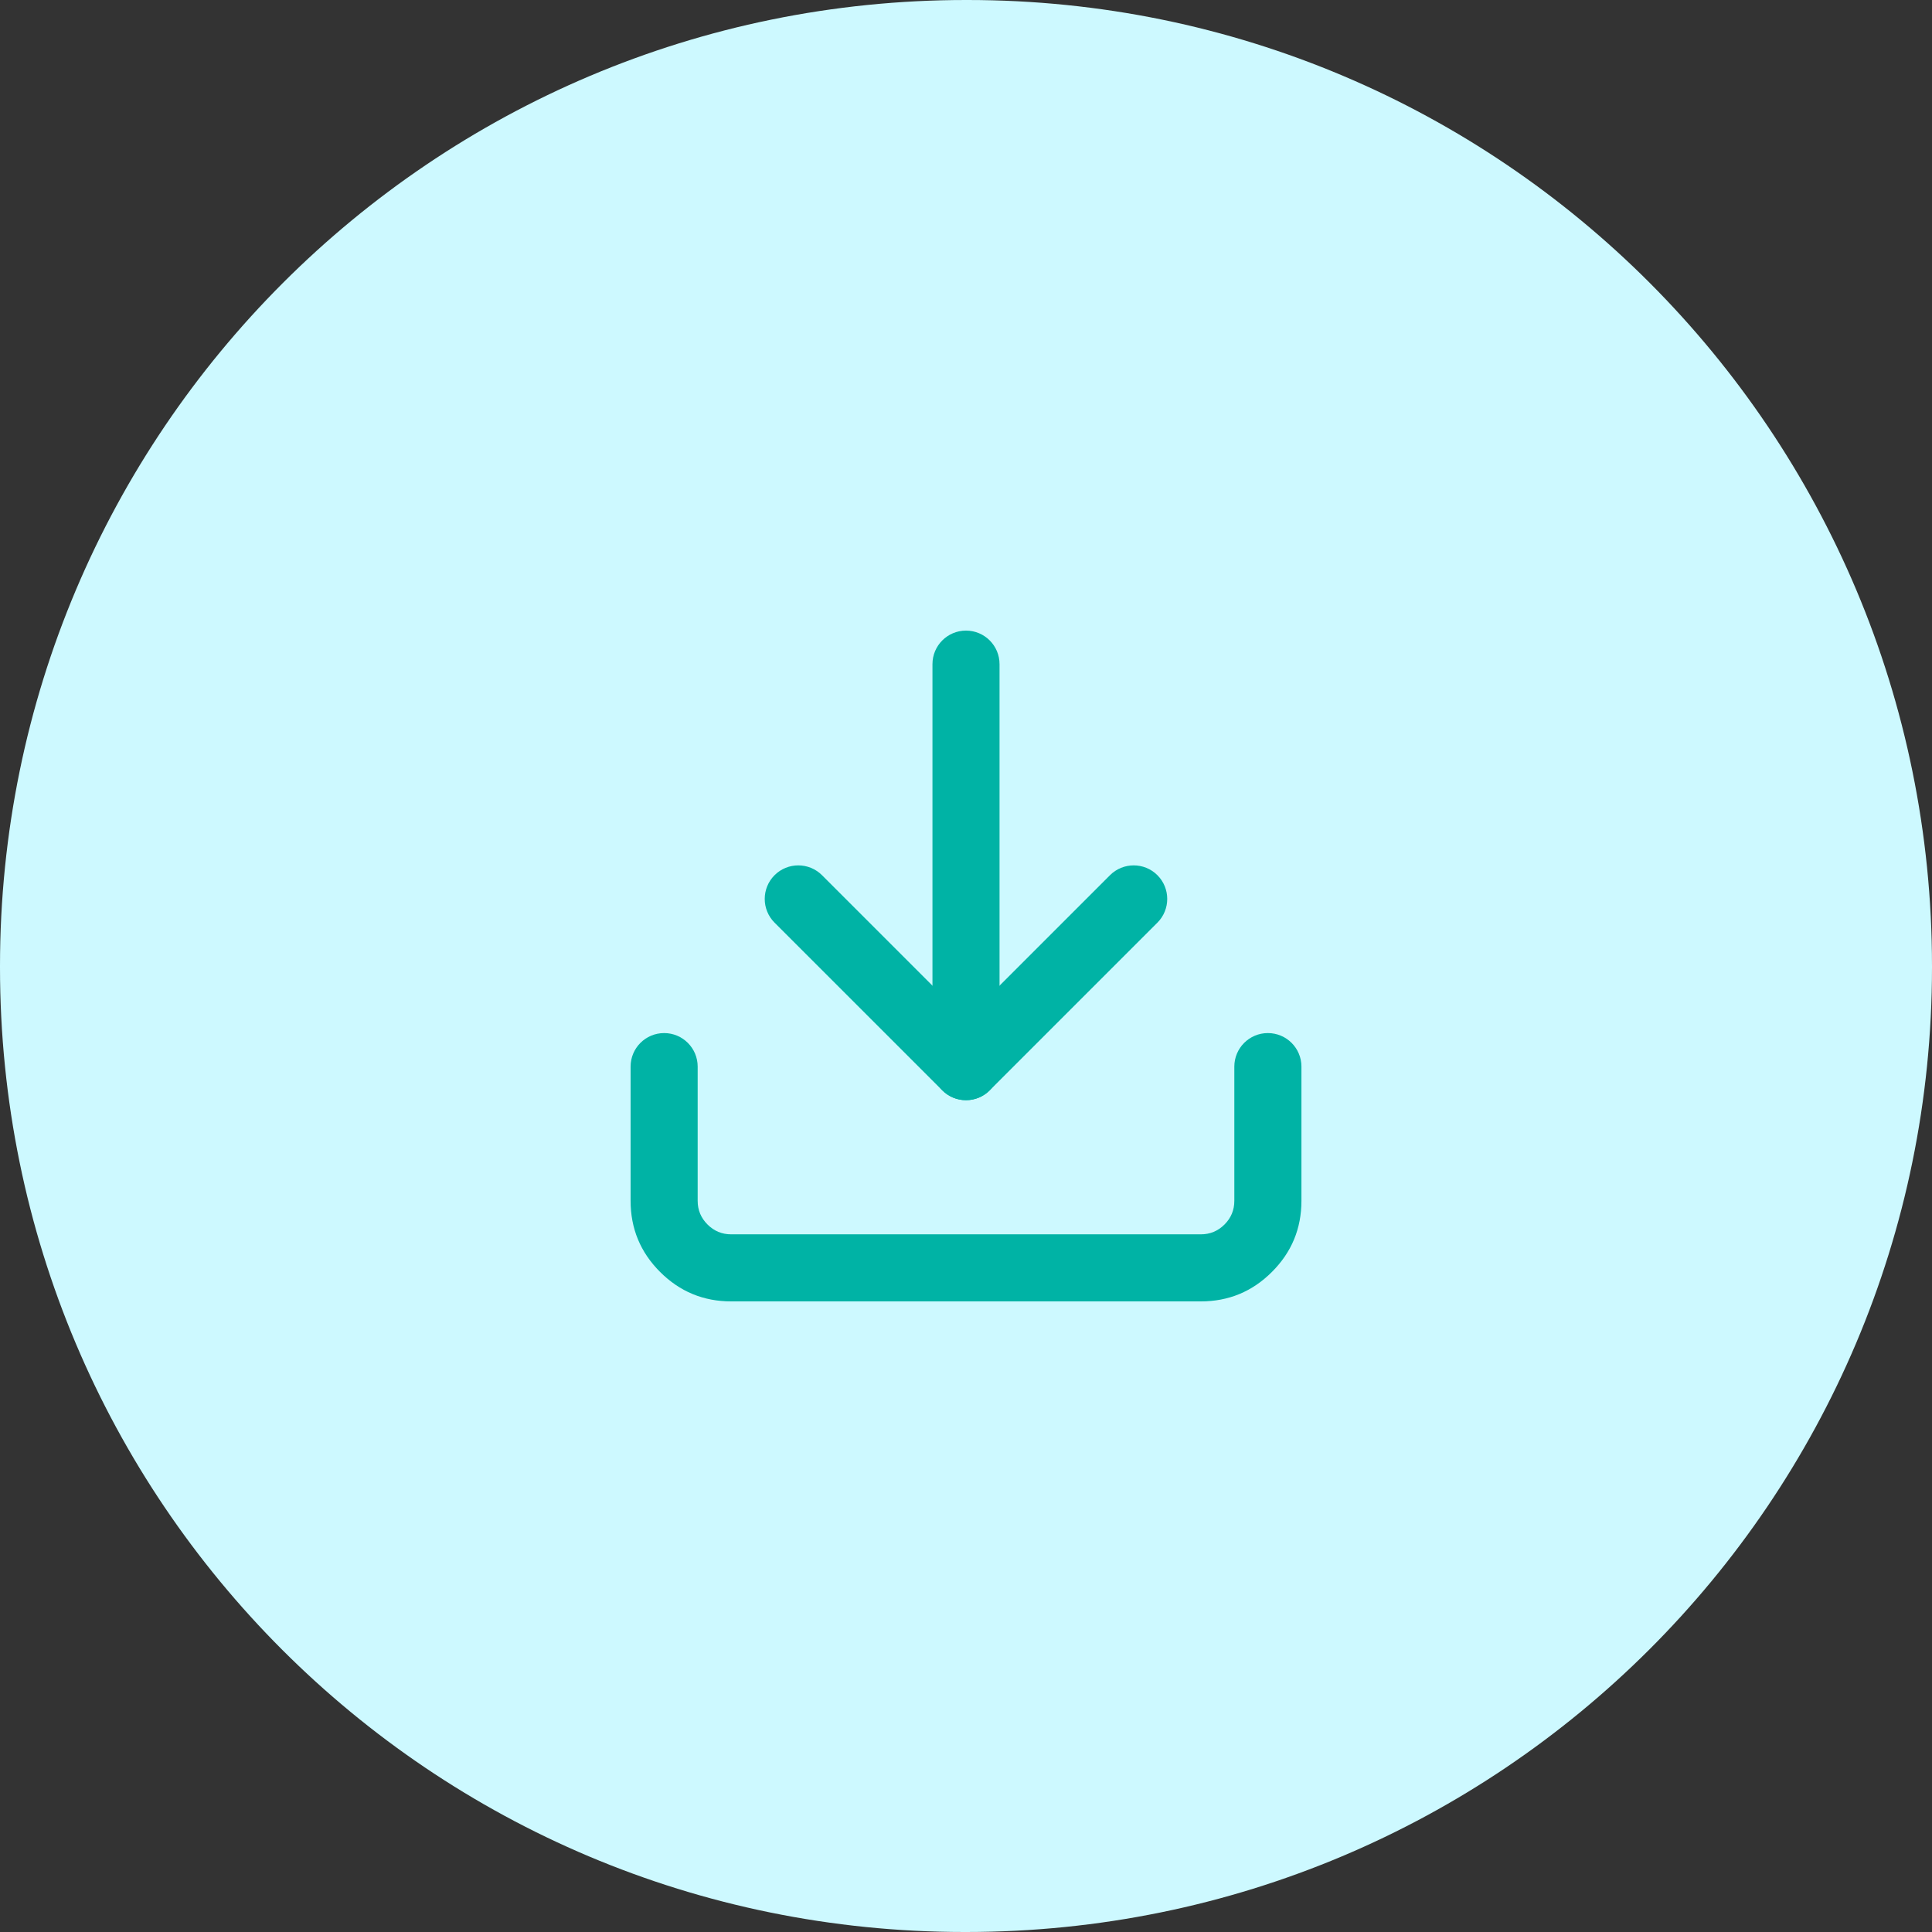 <svg xmlns="http://www.w3.org/2000/svg" xmlns:xlink="http://www.w3.org/1999/xlink" width="53" height="53" viewBox="0 0 53 53"><rect x="0" y="0" width="53" height="53" fill="#333333" stroke="none"/><path d="M26.5 0C11.864 0 0 11.864 0 26.5L0 26.54C0 41.175 11.825 53 26.46 53L26.5 53C41.136 53 53 41.175 53 26.54L53 26.5C53 11.864 41.175 0 26.54 0L26.5 0Z" fill-rule="nonzero" transform="matrix(1 0 0 1 0 0)" fill="rgb(205, 249, 255)"></path><defs><clipPath id="clipPath6104553060"><path d="M0 0L22.083 0L22.083 22.083L0 22.083L0 0Z" fill-rule="nonzero" transform="matrix(1 0 0 1 15.458 15.458)"></path></clipPath></defs><g clip-path="url(#clipPath6104553060)"><defs><clipPath id="clipPath4410711509"><path d="M0 0L22.083 0L22.083 22.083L0 22.083L0 0Z" fill-rule="nonzero" transform="matrix(1 0 0 1 15.458 15.458)"></path></clipPath></defs><g clip-path="url(#clipPath4410711509)"><path d="M0 -0.92C-0.508 -0.92 -0.92 -0.508 -0.92 0L-0.92 3.681Q-0.92 4.824 -0.112 5.632Q0.697 6.441 1.84 6.441L14.722 6.441Q15.866 6.441 16.674 5.632Q17.483 4.824 17.483 3.681L17.483 0C17.483 -0.508 17.071 -0.92 16.562 -0.92C16.054 -0.92 15.642 -0.508 15.642 0L15.642 3.681Q15.642 4.062 15.373 4.331Q15.103 4.601 14.722 4.601L1.84 4.601Q1.459 4.601 1.19 4.331Q0.92 4.062 0.92 3.681L0.92 0C0.92 -0.508 0.508 -0.92 0 -0.92Z" fill-rule="evenodd" transform="matrix(1 0 0 1 18.219 29.26)" fill="rgb(0, 179, 165)"></path><path d="M-0.651 -0.651C-1.01 -0.291 -1.01 0.291 -0.651 0.651L3.95 5.251Q4.079 5.381 4.249 5.451Q4.418 5.521 4.601 5.521Q4.784 5.521 4.953 5.451Q5.122 5.381 5.251 5.251L9.852 0.651C10.211 0.291 10.211 -0.291 9.852 -0.651C9.493 -1.01 8.91 -1.01 8.551 -0.651L4.601 3.299L0.651 -0.651C0.291 -1.01 -0.291 -1.01 -0.651 -0.651Z" fill-rule="evenodd" transform="matrix(1 0 0 1 21.899 24.66)" fill="rgb(0, 179, 165)"></path><path d="M0 -0.92C-0.508 -0.92 -0.92 -0.508 -0.92 0L-0.92 11.042C-0.92 11.55 -0.508 11.962 0 11.962C0.508 11.962 0.92 11.55 0.92 11.042L0.92 0C0.92 -0.508 0.508 -0.92 0 -0.92Z" fill-rule="evenodd" transform="matrix(1 0 0 1 26.5 18.219)" fill="rgb(0, 179, 165)"></path></g></g></svg>